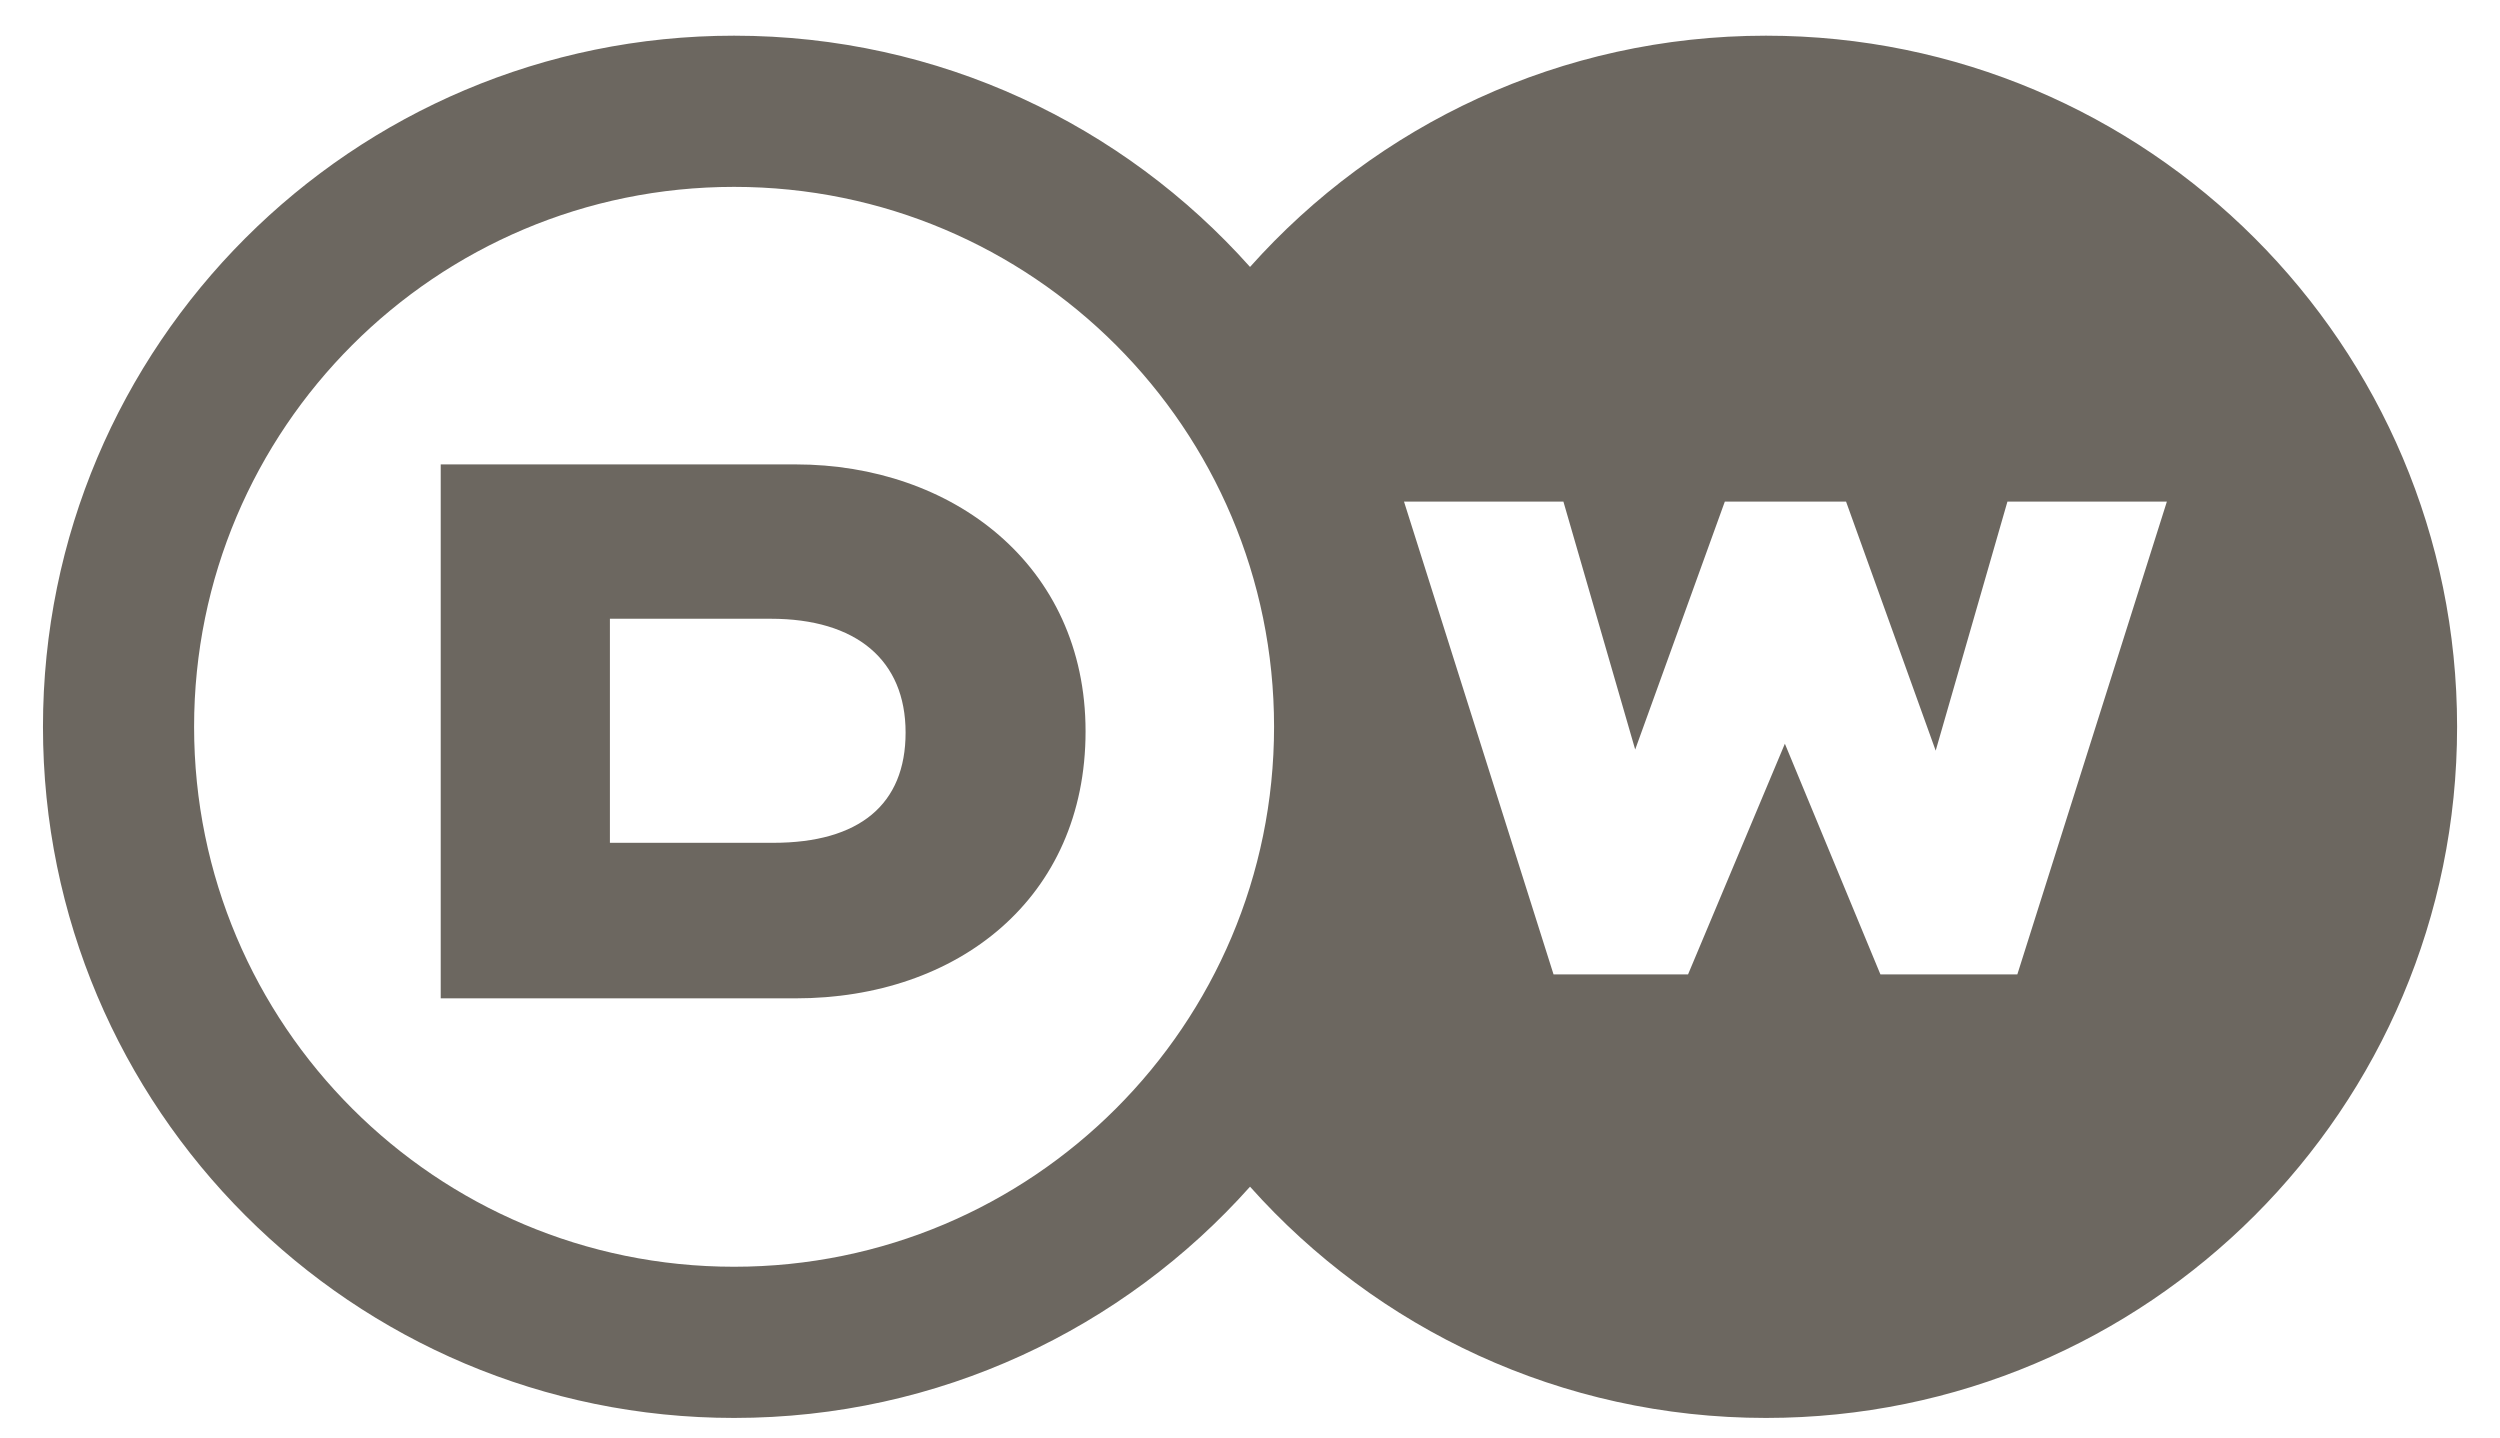 <svg xmlns="http://www.w3.org/2000/svg" width="80" height="46" fill="none">
    <g clip-path="url(#a)">
        <path fill="#6C6760" d="M23.49 1.142c-12.214 0-22.115 9.902-22.115 22.116s9.901 22.116 22.116 22.116c6.563 0 12.46-2.86 16.51-7.4 4.05 4.54 9.946 7.4 16.51 7.4 12.214 0 22.116-9.902 22.116-22.116S68.725 1.142 56.511 1.142c-6.564 0-12.46 2.86-16.51 7.4-4.05-4.54-9.947-7.4-16.51-7.4m0 4.838c9.543 0 17.279 7.735 17.279 17.278S33.033 40.536 23.49 40.536c-9.543 0-17.279-7.736-17.279-17.278 0-9.543 7.736-17.278 17.279-17.278m-9.387 8.881v17.086h11.36c5.18 0 9.275-3.198 9.275-8.543s-4.287-8.543-9.275-8.543zm30.825 1.19h5.101l2.297 7.934 2.868-7.933h3.88l2.868 7.969 2.296-7.97h5.102L64.555 31.18h-4.382l-3.057-7.381-3.098 7.381h-4.305zM19.517 19.8h5.147c2.738 0 4.315 1.322 4.315 3.643 0 2.303-1.482 3.527-4.238 3.527h-5.224z"/>
    </g>
    <defs>
        <clipPath id="a">
            <path fill="#fff" d="M.99.758h78.02v45H.99z"/>
        </clipPath>
    </defs>
</svg>
